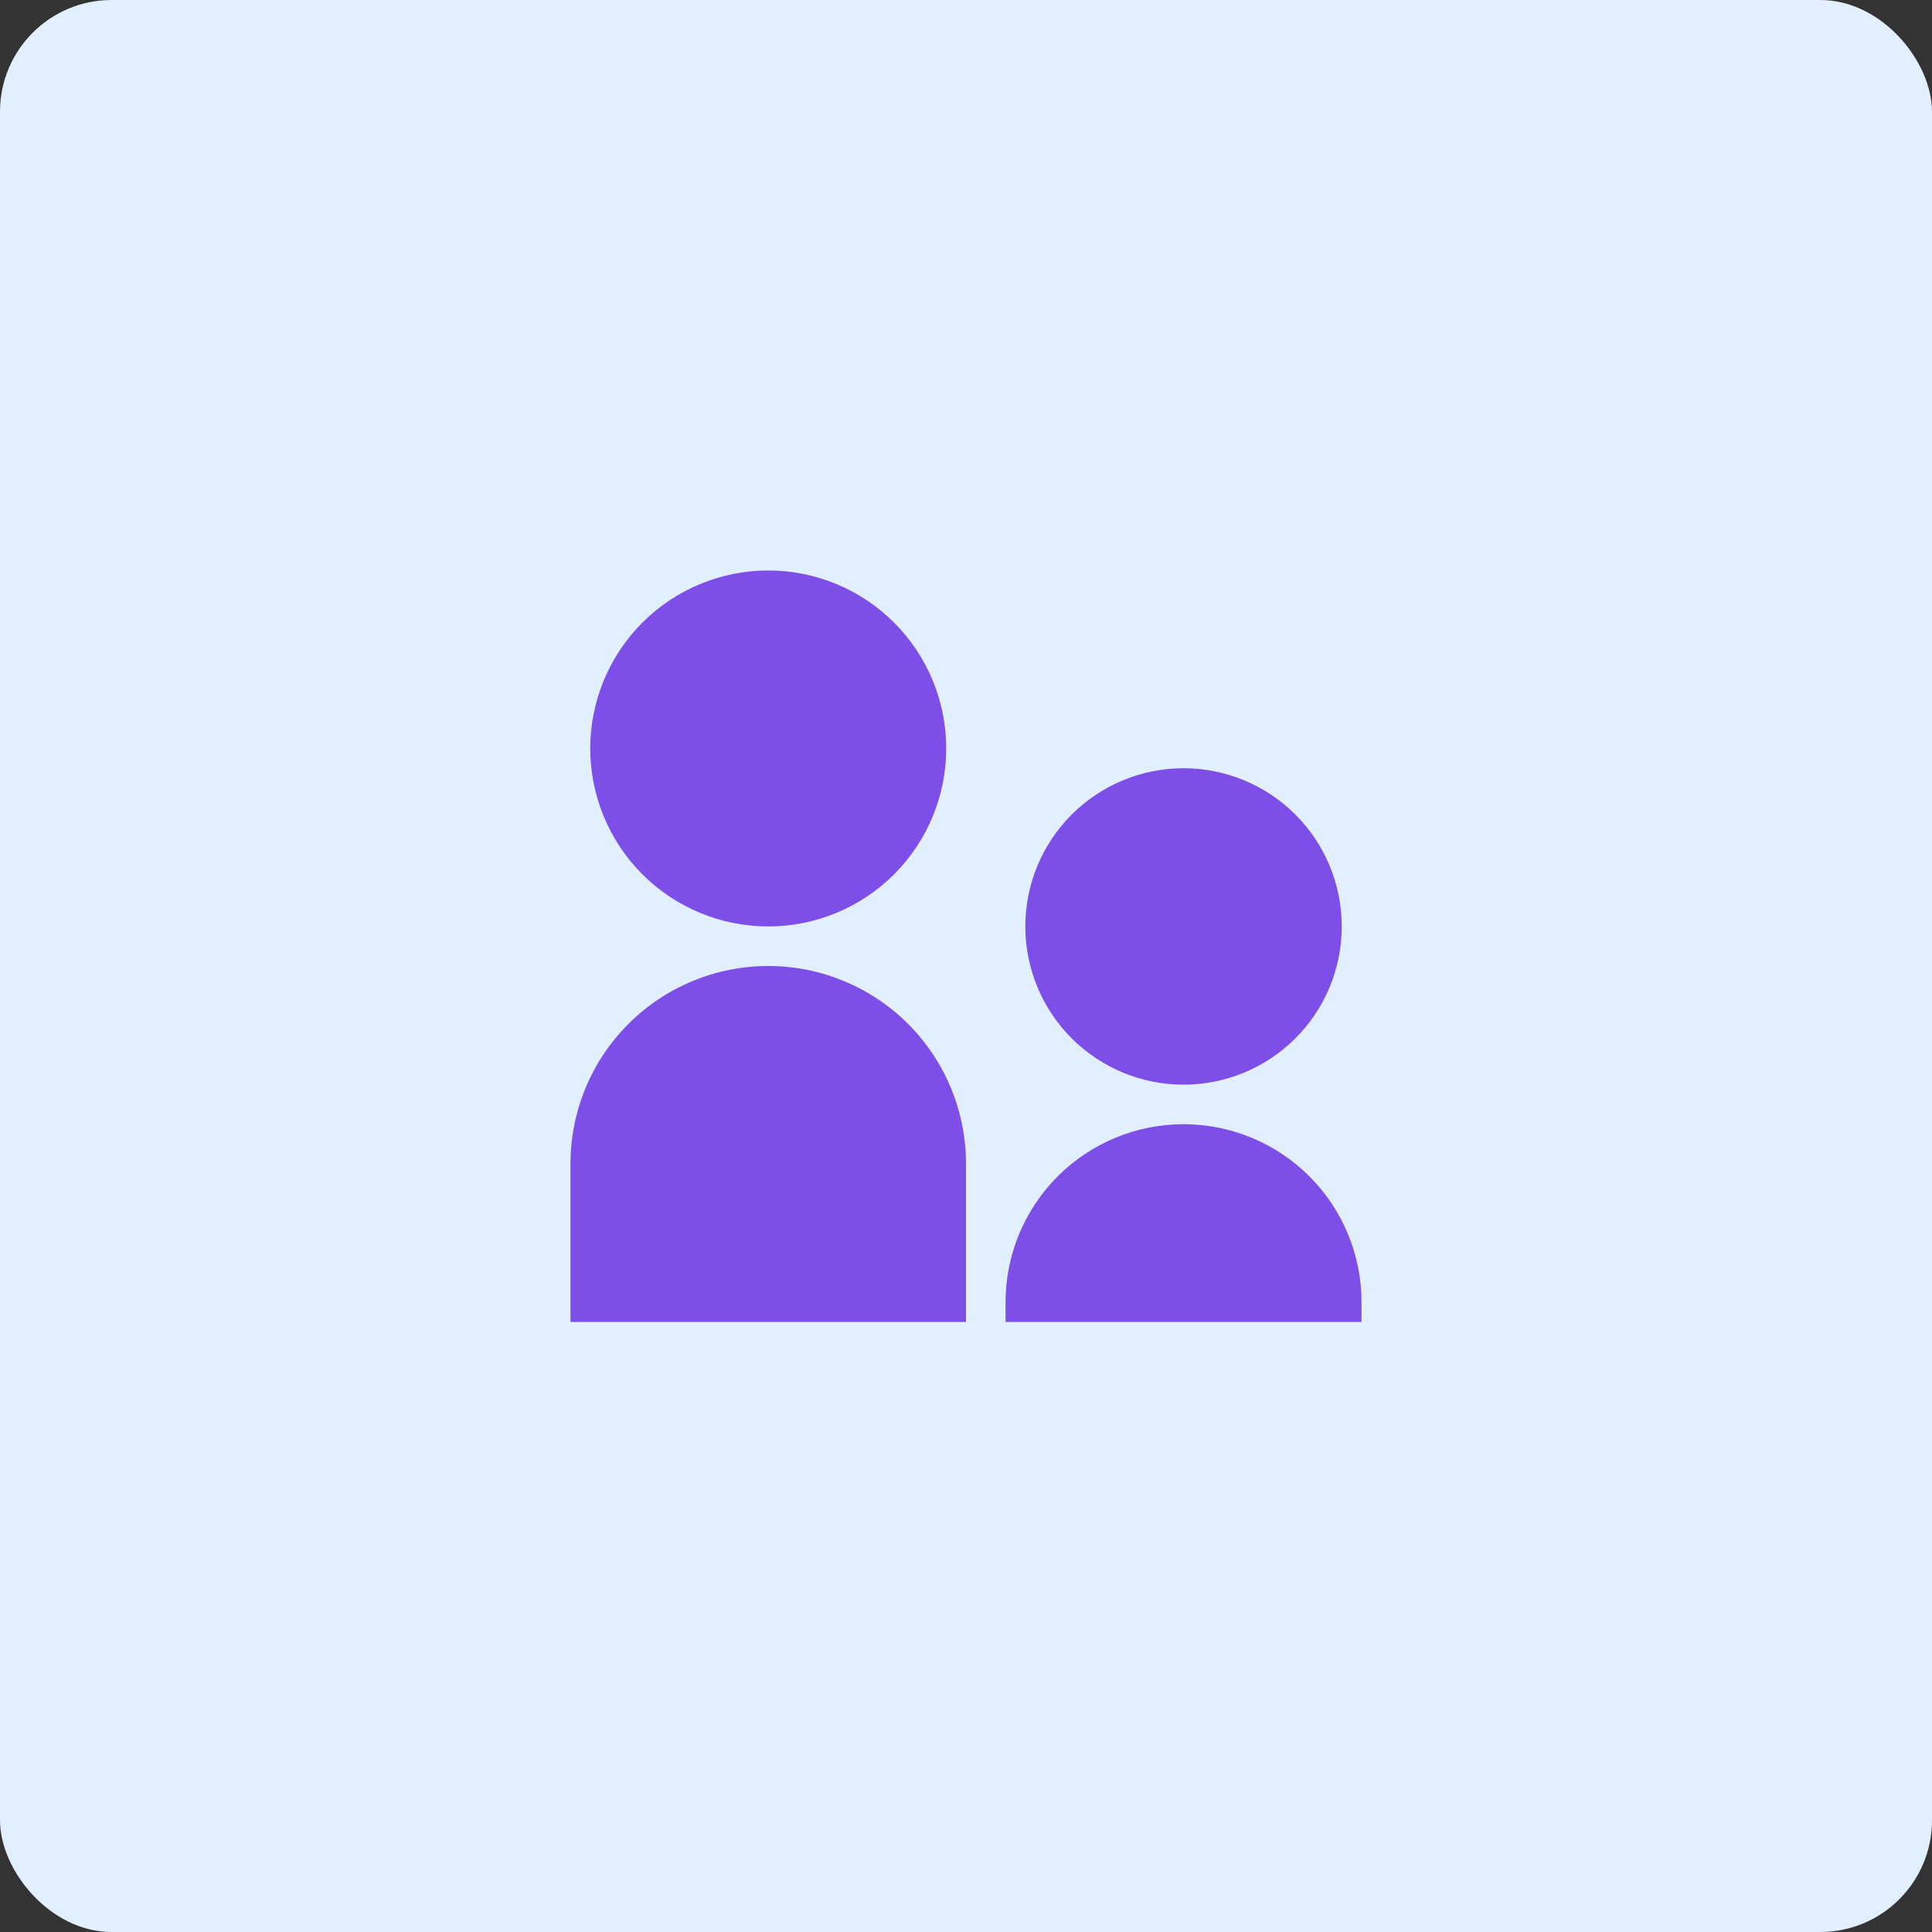 <?xml version="1.0" encoding="UTF-8"?> <svg xmlns="http://www.w3.org/2000/svg" width="173" height="173" viewBox="0 0 173 173" fill="none"><rect x="0" y="0" width="173" height="173" fill="#333333" stroke="none"/> <rect width="173" height="173" rx="10" fill="#E1EFFF"></rect> <g clip-path="url(#clip0_8_56)"> <path d="M68.792 82.958C66.699 82.958 64.626 82.546 62.693 81.745C60.759 80.944 59.002 79.77 57.522 78.29C56.042 76.81 54.868 75.053 54.067 73.12C53.266 71.186 52.854 69.114 52.854 67.021C52.854 64.928 53.266 62.855 54.067 60.922C54.868 58.988 56.042 57.231 57.522 55.751C59.002 54.271 60.759 53.097 62.693 52.297C64.626 51.496 66.699 51.083 68.792 51.083C73.019 51.083 77.072 52.763 80.061 55.751C83.05 58.74 84.729 62.794 84.729 67.021C84.729 71.248 83.05 75.302 80.061 78.29C77.072 81.279 73.019 82.958 68.792 82.958V82.958ZM105.979 97.125C102.222 97.125 98.619 95.632 95.962 92.976C93.305 90.319 91.812 86.716 91.812 82.958C91.812 79.201 93.305 75.598 95.962 72.941C98.619 70.284 102.222 68.792 105.979 68.792C109.736 68.792 113.34 70.284 115.997 72.941C118.653 75.598 120.146 79.201 120.146 82.958C120.146 86.716 118.653 90.319 115.997 92.976C113.34 95.632 109.736 97.125 105.979 97.125ZM105.979 100.667C110.206 100.667 114.26 102.346 117.249 105.335C120.238 108.324 121.917 112.377 121.917 116.604V118.375H90.042V116.604C90.042 112.377 91.721 108.324 94.71 105.335C97.699 102.346 101.752 100.667 105.979 100.667V100.667ZM68.792 86.5C71.117 86.5 73.42 86.958 75.568 87.848C77.717 88.738 79.669 90.042 81.313 91.687C82.958 93.331 84.262 95.283 85.152 97.432C86.042 99.58 86.5 101.883 86.5 104.208V118.375H51.083V104.208C51.083 99.512 52.949 95.008 56.27 91.687C59.591 88.366 64.095 86.5 68.792 86.5V86.5Z" fill="#7E4EE9"></path> </g> <defs> <clipPath id="clip0_8_56"> <rect width="85" height="85" fill="white" transform="translate(44 44)"></rect> </clipPath> </defs> </svg> 